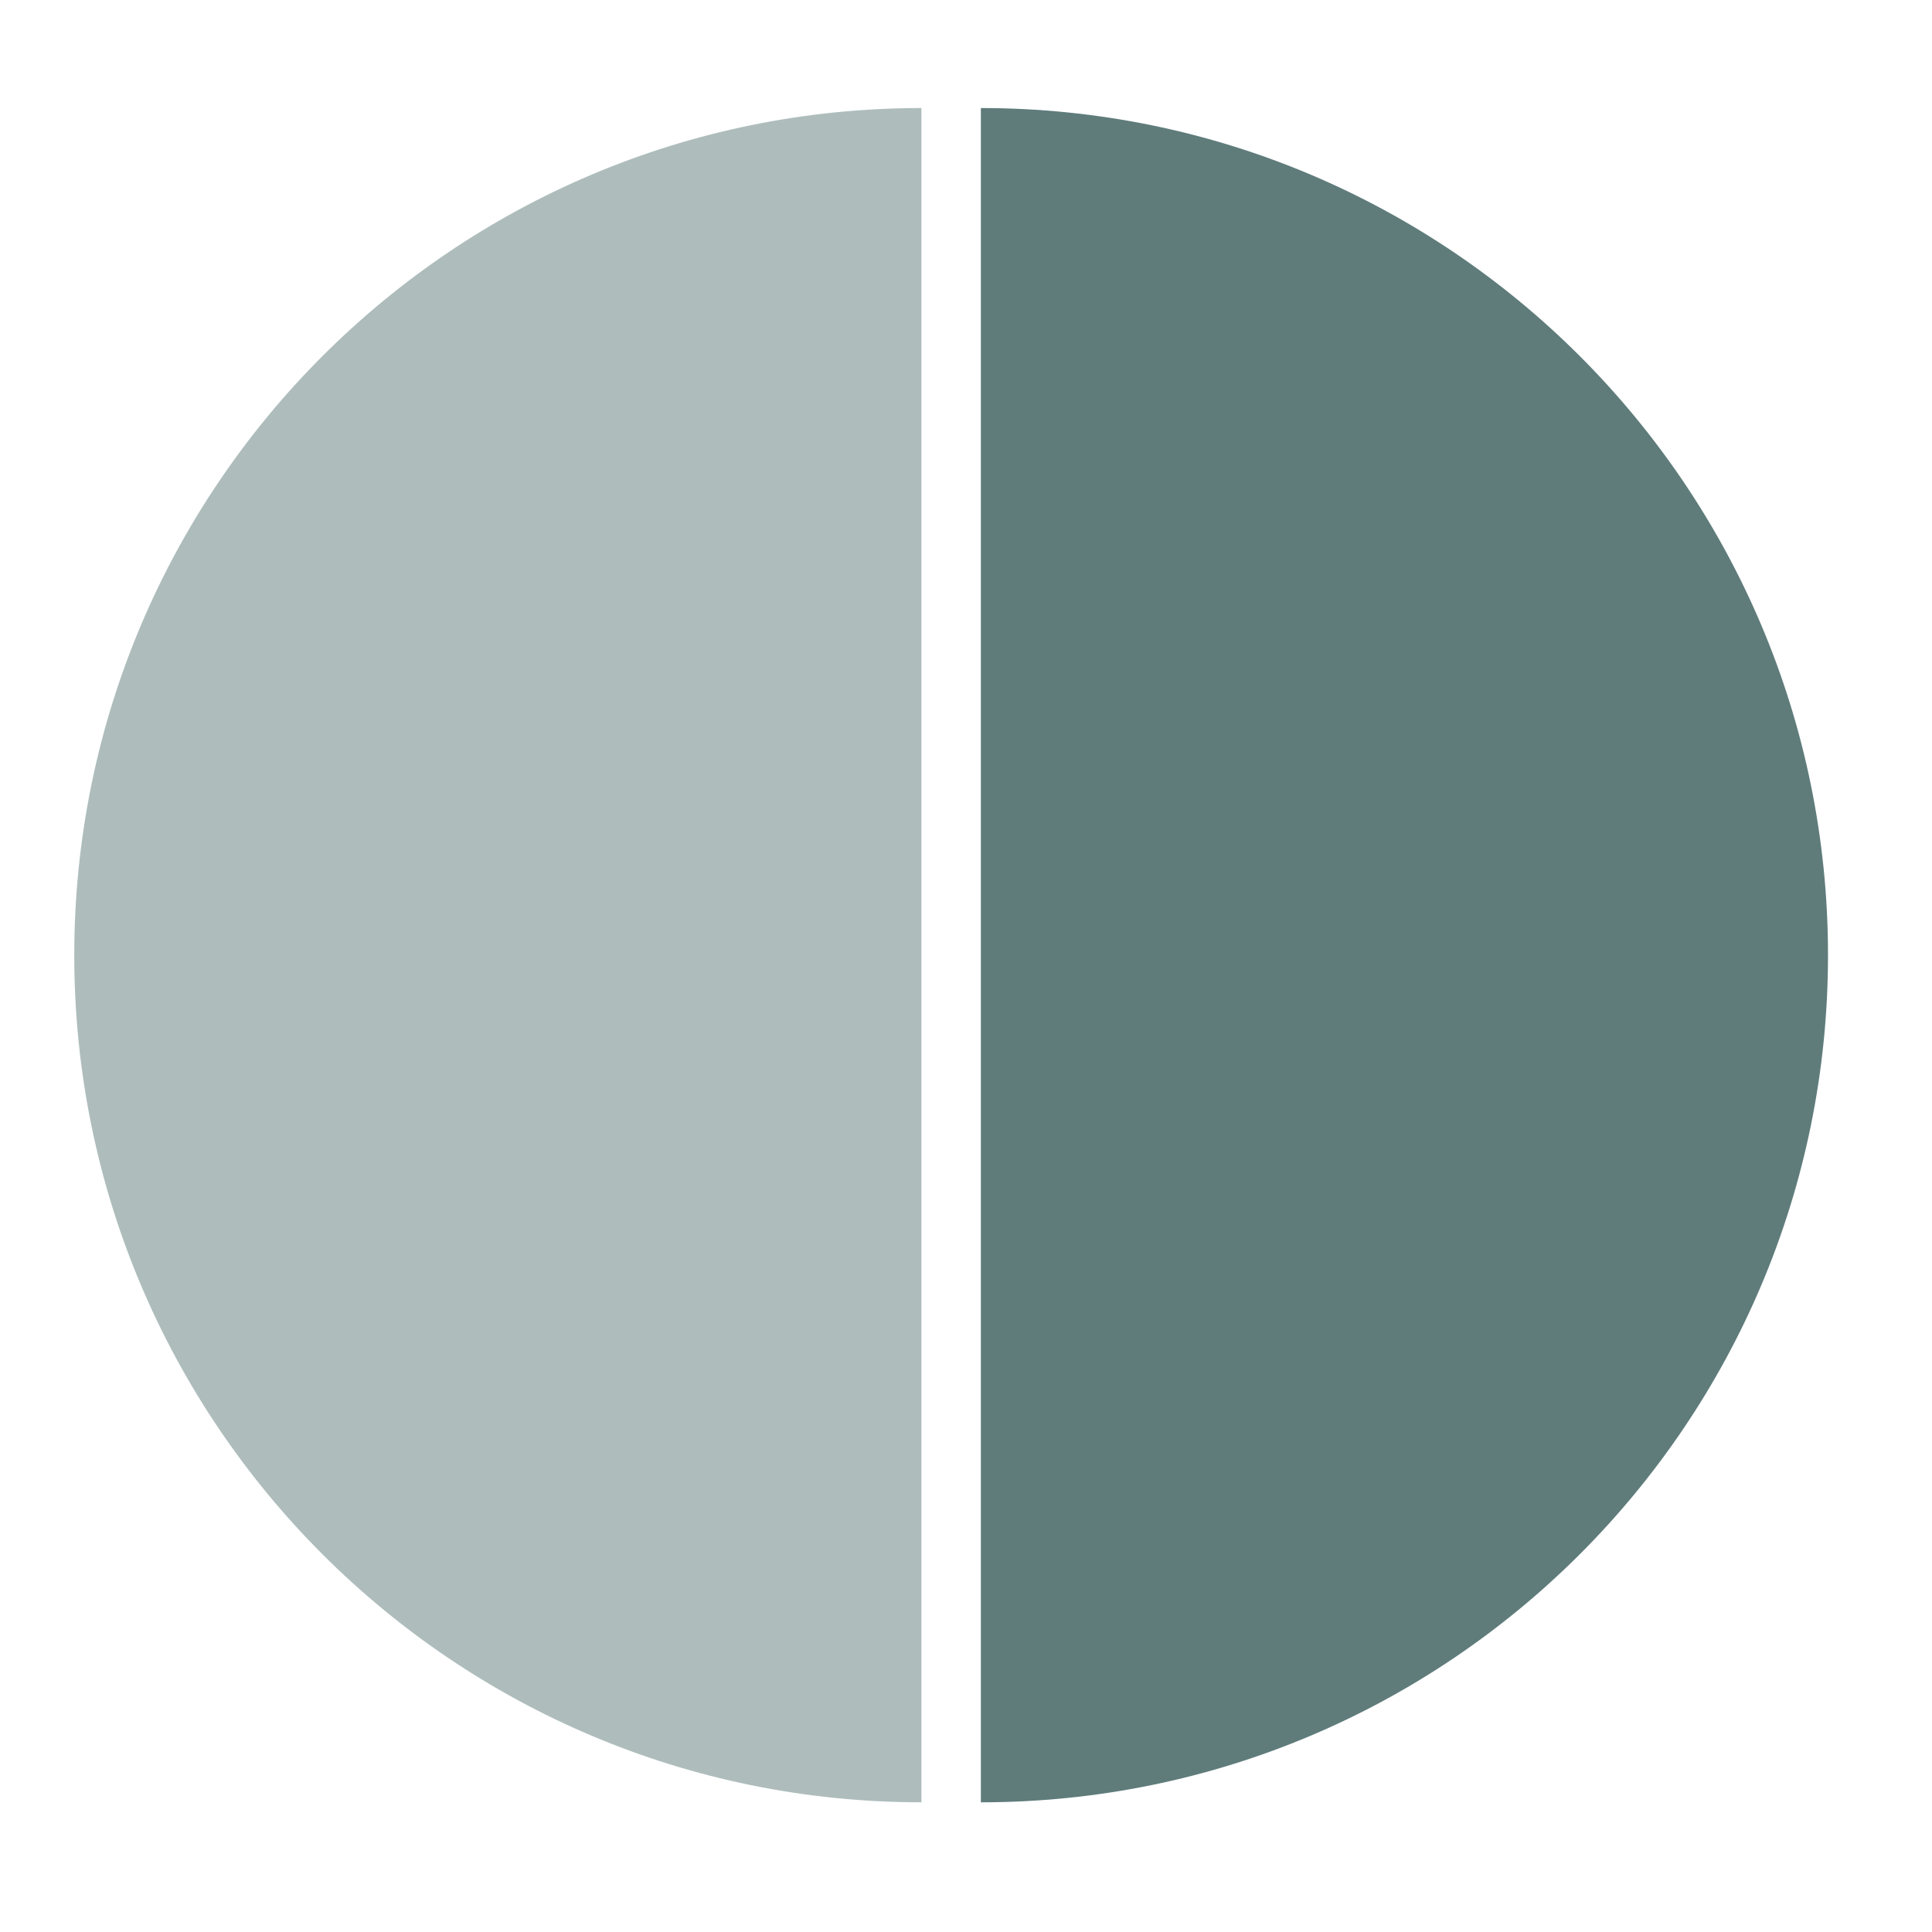 <?xml version="1.0" encoding="UTF-8"?>
<svg id="Layer_1" xmlns="http://www.w3.org/2000/svg" version="1.1" viewBox="0 0 512 512">
  <!-- Generator: Adobe Illustrator 29.5.1, SVG Export Plug-In . SVG Version: 2.1.0 Build 141)  -->
  <defs>
    <style>
      .st0, .st1 {
        fill: #5f7c7b;
      }

      .st1 {
        opacity: .5;
      }
    </style>
  </defs>
  <path class="st1" d="M244.18,477.63c-123.99,0-224.5-100.51-224.5-224.5S120.2,28.63,244.18,28.63"/>
  <path class="st0" d="M259.94,477.63c123.99,0,224.5-100.51,224.5-224.5S383.93,28.63,259.94,28.63"/>
</svg>